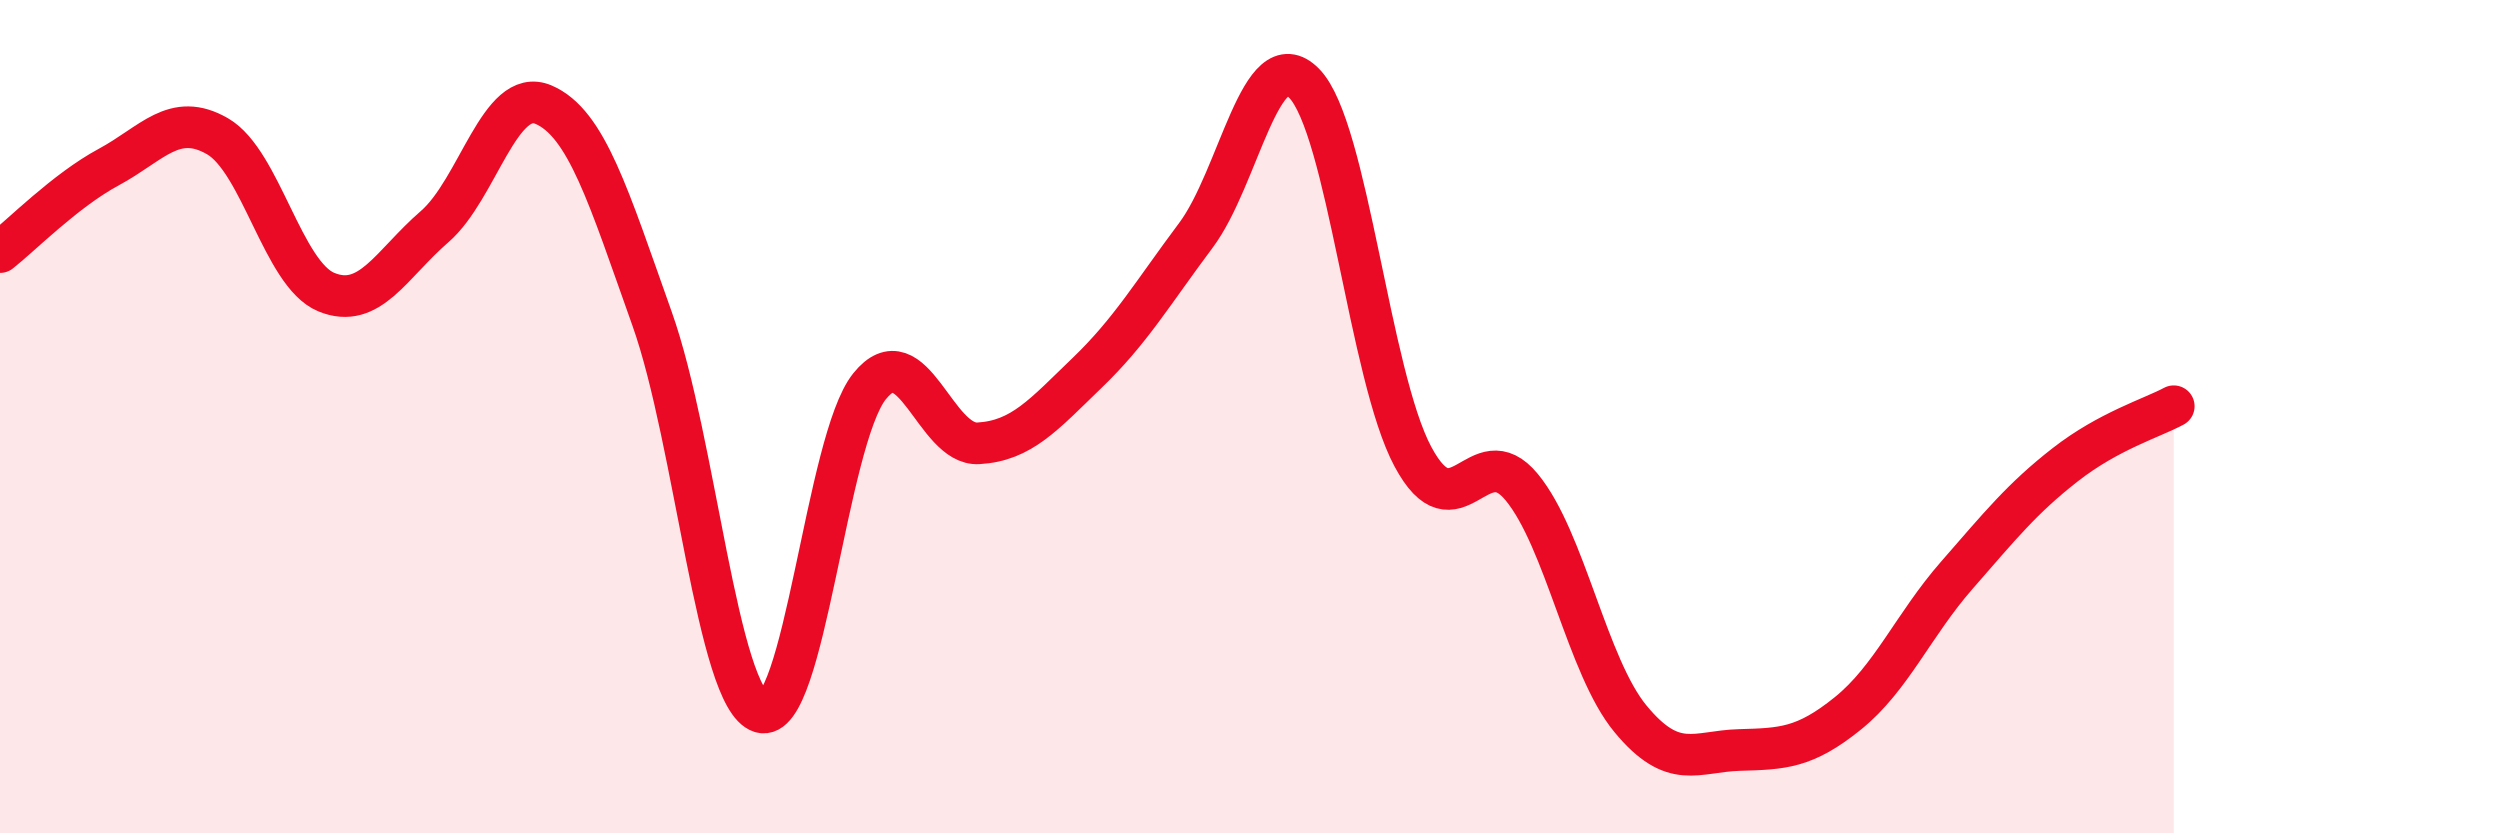 
    <svg width="60" height="20" viewBox="0 0 60 20" xmlns="http://www.w3.org/2000/svg">
      <path
        d="M 0,6.05 C 0.52,5.64 1.57,4.57 2.61,4.01 C 3.65,3.45 4.18,2.67 5.22,3.27 C 6.26,3.87 6.79,6.58 7.83,7.01 C 8.87,7.44 9.39,6.34 10.43,5.44 C 11.47,4.54 12,2.07 13.04,2.51 C 14.08,2.95 14.61,4.73 15.65,7.65 C 16.69,10.57 17.22,16.77 18.26,17.09 C 19.3,17.41 19.83,10.56 20.87,9.27 C 21.91,7.98 22.44,10.7 23.48,10.64 C 24.52,10.58 25.05,9.95 26.09,8.95 C 27.13,7.95 27.66,7.04 28.7,5.65 C 29.74,4.26 30.26,0.94 31.3,2 C 32.34,3.06 32.87,9.02 33.91,10.96 C 34.95,12.9 35.48,10.43 36.52,11.69 C 37.56,12.95 38.09,15.99 39.13,17.25 C 40.17,18.51 40.7,18.03 41.74,18 C 42.78,17.97 43.31,17.96 44.35,17.12 C 45.39,16.28 45.92,15 46.96,13.81 C 48,12.62 48.53,11.96 49.57,11.15 C 50.61,10.34 51.65,10.03 52.17,9.75L52.17 20L0 20Z"
        fill="#EB0A25"
        opacity="0.1"
        stroke-linecap="round"
        stroke-linejoin="round"
      />
      <path
        d="M 0,6.05 C 0.52,5.64 1.57,4.57 2.61,4.01 C 3.65,3.45 4.18,2.67 5.22,3.27 C 6.26,3.87 6.79,6.58 7.83,7.01 C 8.87,7.44 9.39,6.34 10.43,5.44 C 11.47,4.54 12,2.07 13.04,2.51 C 14.08,2.95 14.61,4.73 15.65,7.65 C 16.69,10.57 17.22,16.77 18.26,17.09 C 19.3,17.41 19.83,10.56 20.87,9.27 C 21.91,7.98 22.44,10.7 23.48,10.64 C 24.52,10.58 25.05,9.95 26.09,8.95 C 27.13,7.95 27.66,7.04 28.7,5.65 C 29.74,4.26 30.26,0.94 31.3,2 C 32.34,3.06 32.87,9.02 33.91,10.96 C 34.95,12.9 35.48,10.43 36.52,11.69 C 37.56,12.95 38.09,15.99 39.13,17.25 C 40.17,18.51 40.7,18.03 41.74,18 C 42.78,17.97 43.31,17.96 44.35,17.12 C 45.39,16.28 45.92,15 46.96,13.81 C 48,12.62 48.53,11.96 49.57,11.15 C 50.61,10.34 51.65,10.03 52.17,9.75"
        stroke="#EB0A25"
        stroke-width="1"
        fill="none"
        stroke-linecap="round"
        stroke-linejoin="round"
      />
    </svg>
  
